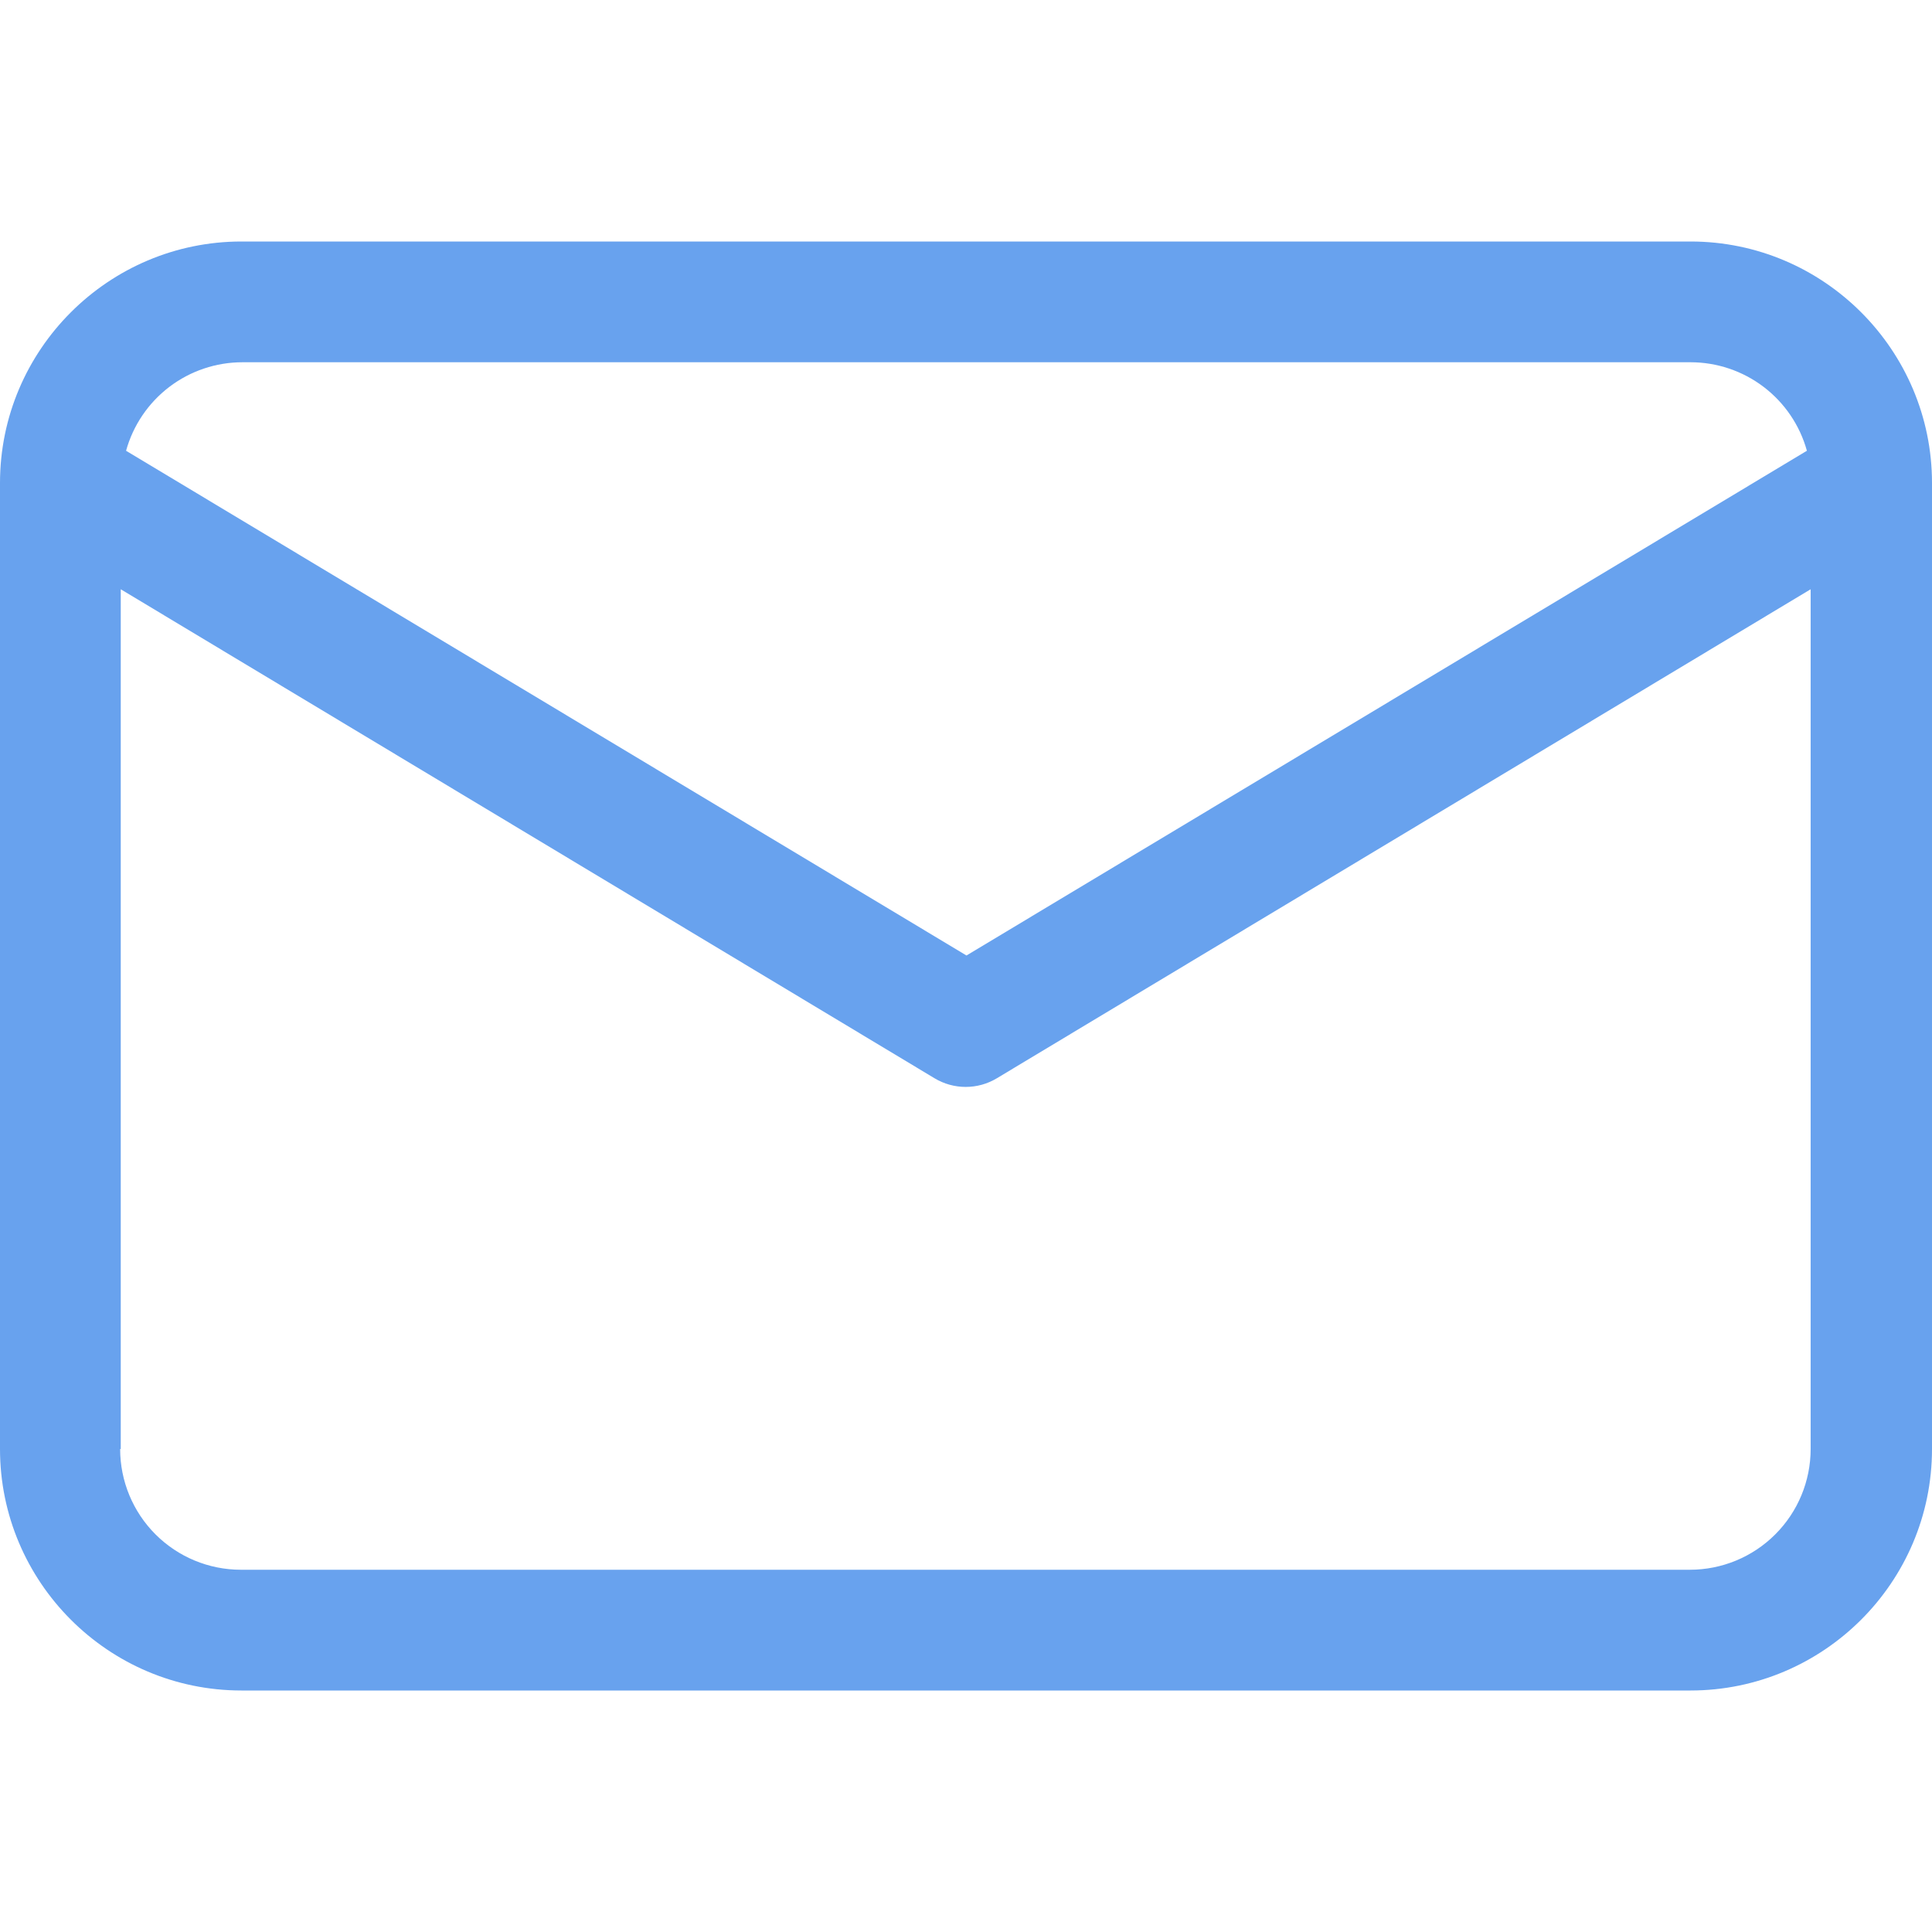 <svg width="80" height="80" viewBox="0 0 80 80" fill="none" xmlns="http://www.w3.org/2000/svg">
<path fill-rule="evenodd" clip-rule="evenodd" d="M0 20V60C0 65.5 4.475 70 10 70H70C75.5 70 80 65.525 80 60V20C80 14.5 75.525 10 70 10H10C4.5 10 0 14.475 0 20ZM5 60V24.4L38.7 44.65C39.089 44.884 39.534 45.007 39.987 45.007C40.441 45.007 40.886 44.884 41.275 44.65L74.975 24.4V60C74.975 61.326 74.448 62.598 73.51 63.535C72.573 64.473 71.301 65 69.975 65H9.975C8.649 65 7.377 64.473 6.439 63.535C5.502 62.598 4.975 61.326 4.975 60H5ZM70 15C71.094 15 72.157 15.358 73.028 16.02C73.898 16.682 74.528 17.611 74.82 18.665L40.02 39.565L5.22 18.665C5.512 17.611 6.142 16.682 7.012 16.02C7.883 15.358 8.946 15 10.04 15H70.04H70Z" fill="#68A2EE"/>
</svg>
